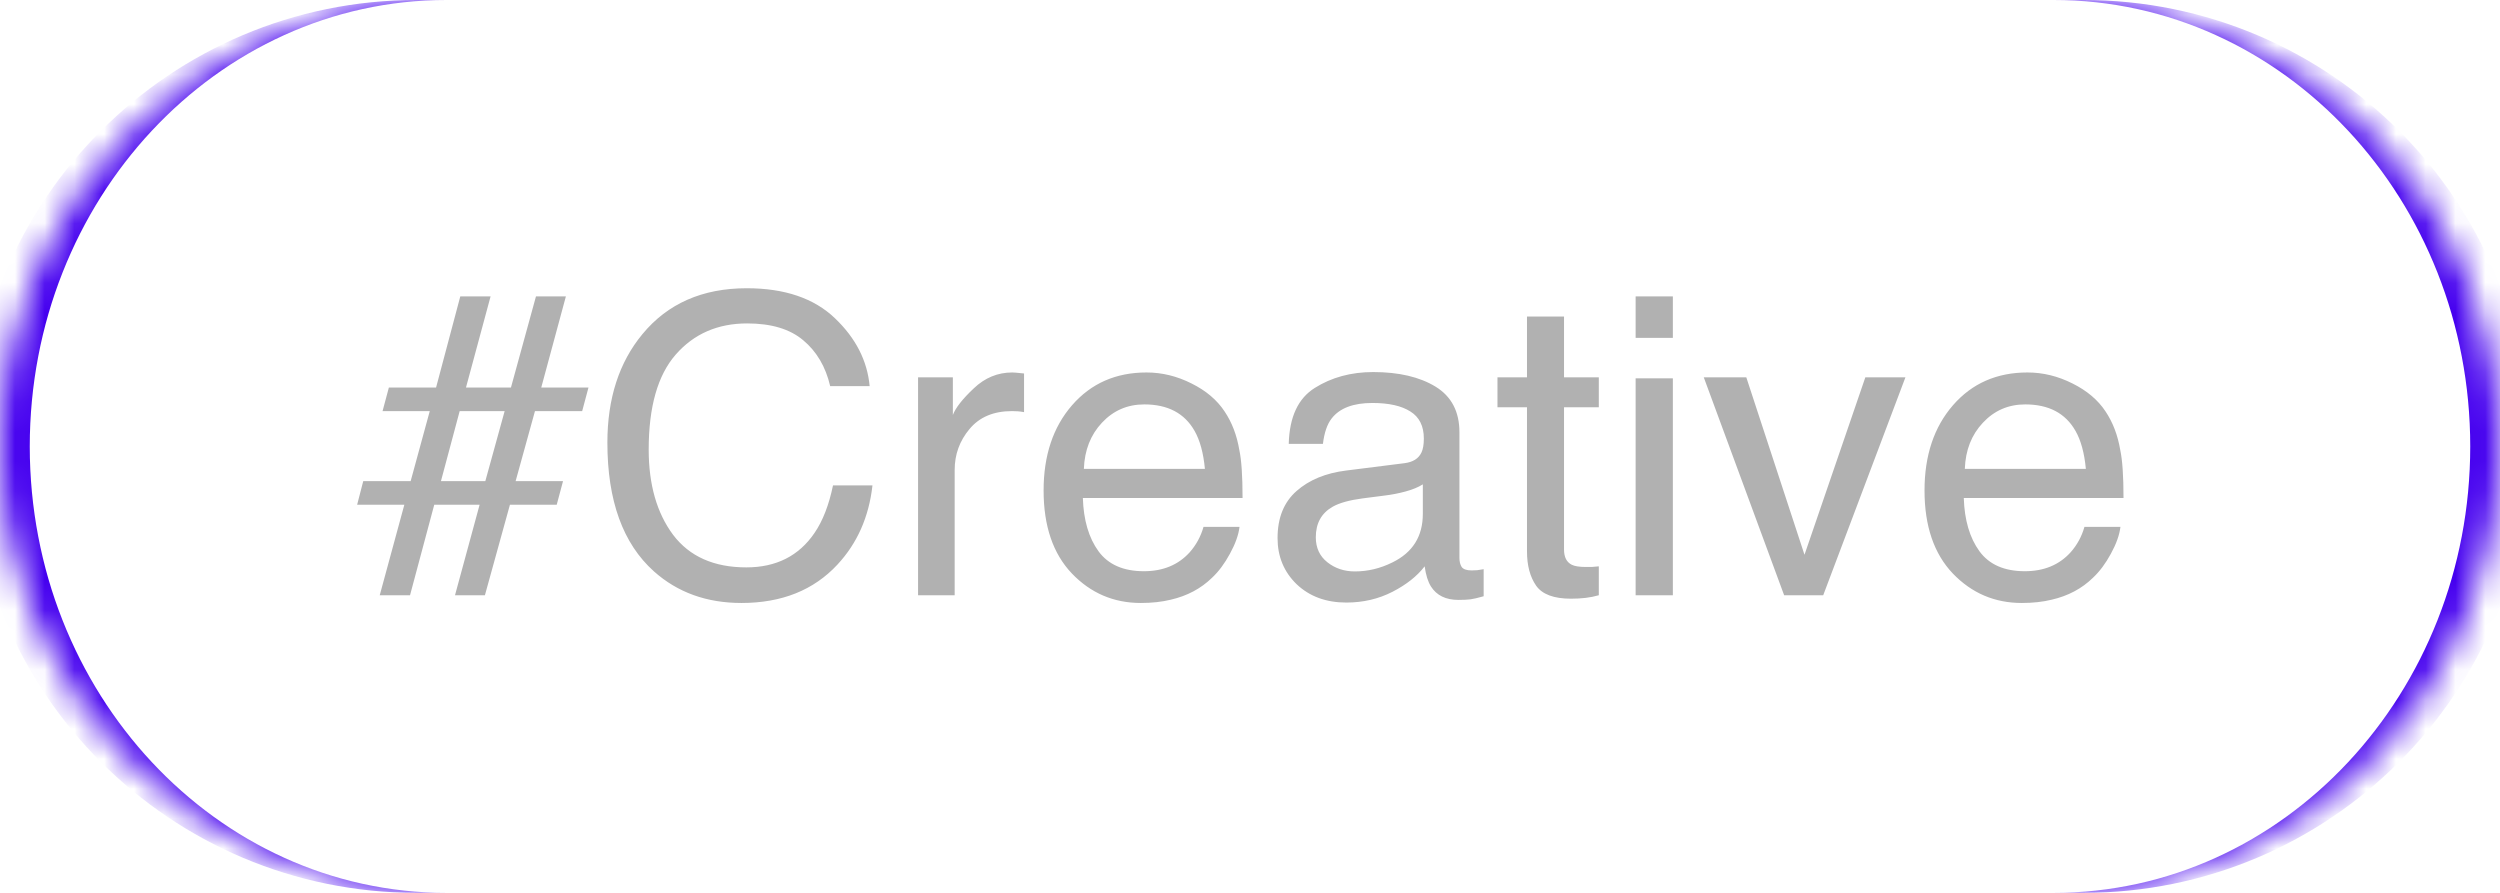 <?xml version="1.0" encoding="UTF-8"?> <svg xmlns="http://www.w3.org/2000/svg" width="84" height="30" viewBox="0 0 84 30" fill="none"><mask id="path-1-inside-1_223_164" fill="white"><path d="M0 15C0 6.716 6.716 0 15 0H69C77.284 0 84 6.716 84 15C84 23.284 77.284 30 69 30H15C6.716 30 0 23.284 0 15Z"></path></mask><path d="M0 0H84H0ZM84 30H0H84ZM14 30C5.716 30 -1 23.284 -1 15C-1 6.716 5.716 0 14 0H15C7.268 0 1 6.716 1 15C1 23.284 7.268 30 15 30H14ZM70 0C78.284 0 85 6.716 85 15C85 23.284 78.284 30 70 30H69C76.732 30 83 23.284 83 15C83 6.716 76.732 0 69 0H70Z" fill="#4500EF" mask="url(#path-1-inside-1_223_164)"></path><path d="M12.205 16.165H13.798L14.44 13.813H12.854L13.066 13.021H14.652L15.466 9.958H16.484L15.657 13.021H17.168L18.009 9.958H19.014L18.186 13.021H19.773L19.561 13.813H17.975L17.325 16.165H18.918L18.706 16.958H17.134L16.293 20H15.288L16.115 16.958H14.591L13.777 20H12.759L13.586 16.958H12L12.205 16.165ZM16.307 16.165L16.956 13.813H15.445L14.816 16.165H16.307ZM25.091 9.685C26.362 9.685 27.349 10.02 28.051 10.69C28.753 11.359 29.142 12.12 29.22 12.973H27.894C27.743 12.325 27.442 11.813 26.991 11.435C26.545 11.056 25.916 10.867 25.105 10.867C24.116 10.867 23.316 11.216 22.705 11.913C22.099 12.606 21.796 13.67 21.796 15.105C21.796 16.281 22.069 17.236 22.616 17.97C23.168 18.699 23.988 19.064 25.077 19.064C26.08 19.064 26.843 18.678 27.367 17.908C27.645 17.503 27.852 16.969 27.989 16.309H29.315C29.197 17.366 28.805 18.252 28.14 18.968C27.342 19.829 26.267 20.26 24.913 20.26C23.746 20.26 22.767 19.907 21.974 19.2C20.93 18.266 20.408 16.824 20.408 14.873C20.408 13.392 20.8 12.177 21.584 11.229C22.432 10.2 23.601 9.685 25.091 9.685ZM30.847 12.679H32.016V13.943C32.111 13.697 32.346 13.399 32.72 13.048C33.093 12.692 33.524 12.515 34.012 12.515C34.035 12.515 34.073 12.517 34.128 12.521C34.183 12.526 34.276 12.535 34.408 12.549V13.848C34.335 13.834 34.267 13.825 34.203 13.82C34.144 13.816 34.078 13.813 34.005 13.813C33.385 13.813 32.909 14.014 32.576 14.415C32.243 14.812 32.077 15.27 32.077 15.789V20H30.847V12.679ZM38.523 12.515C39.043 12.515 39.547 12.638 40.034 12.884C40.522 13.125 40.893 13.44 41.148 13.827C41.395 14.196 41.559 14.627 41.641 15.119C41.714 15.456 41.75 15.994 41.75 16.732H36.384C36.407 17.475 36.582 18.072 36.91 18.523C37.238 18.97 37.746 19.193 38.435 19.193C39.077 19.193 39.59 18.981 39.973 18.558C40.191 18.311 40.346 18.027 40.438 17.703H41.648C41.616 17.972 41.508 18.273 41.326 18.605C41.148 18.934 40.948 19.203 40.725 19.412C40.351 19.777 39.888 20.023 39.337 20.15C39.041 20.223 38.706 20.26 38.332 20.26C37.421 20.26 36.648 19.929 36.015 19.269C35.381 18.603 35.065 17.674 35.065 16.48C35.065 15.304 35.383 14.349 36.022 13.615C36.66 12.882 37.493 12.515 38.523 12.515ZM40.485 15.755C40.435 15.222 40.319 14.796 40.137 14.477C39.8 13.884 39.237 13.588 38.448 13.588C37.883 13.588 37.409 13.793 37.026 14.203C36.644 14.609 36.441 15.126 36.418 15.755H40.485ZM44.211 18.052C44.211 18.407 44.341 18.688 44.601 18.893C44.86 19.098 45.168 19.2 45.523 19.2C45.956 19.2 46.376 19.1 46.781 18.899C47.465 18.567 47.807 18.022 47.807 17.266V16.274C47.656 16.37 47.463 16.45 47.226 16.514C46.989 16.578 46.756 16.623 46.528 16.65L45.783 16.746C45.337 16.805 45.002 16.899 44.778 17.026C44.4 17.241 44.211 17.582 44.211 18.052ZM47.191 15.563C47.474 15.527 47.663 15.409 47.759 15.208C47.813 15.099 47.841 14.941 47.841 14.736C47.841 14.317 47.69 14.014 47.39 13.827C47.093 13.636 46.667 13.54 46.111 13.54C45.469 13.54 45.013 13.713 44.744 14.06C44.594 14.251 44.496 14.536 44.45 14.914H43.302C43.325 14.012 43.616 13.385 44.177 13.034C44.742 12.679 45.396 12.501 46.139 12.501C47 12.501 47.7 12.665 48.237 12.993C48.77 13.321 49.037 13.832 49.037 14.524V18.742C49.037 18.87 49.062 18.972 49.112 19.05C49.167 19.127 49.279 19.166 49.447 19.166C49.502 19.166 49.563 19.164 49.632 19.159C49.7 19.15 49.773 19.139 49.851 19.125V20.034C49.659 20.089 49.513 20.123 49.413 20.137C49.313 20.15 49.176 20.157 49.003 20.157C48.579 20.157 48.272 20.007 48.08 19.706C47.98 19.547 47.909 19.321 47.868 19.029C47.617 19.357 47.258 19.642 46.788 19.884C46.319 20.125 45.801 20.246 45.236 20.246C44.557 20.246 44.001 20.041 43.568 19.631C43.14 19.216 42.926 18.699 42.926 18.079C42.926 17.4 43.138 16.874 43.562 16.5C43.985 16.126 44.541 15.896 45.23 15.81L47.191 15.563ZM51.307 10.635H52.551V12.679H53.72V13.684H52.551V18.462C52.551 18.717 52.637 18.888 52.81 18.975C52.906 19.025 53.066 19.05 53.289 19.05C53.348 19.05 53.412 19.05 53.48 19.05C53.549 19.045 53.629 19.038 53.72 19.029V20C53.578 20.041 53.43 20.071 53.275 20.089C53.125 20.107 52.961 20.116 52.783 20.116C52.209 20.116 51.819 19.97 51.614 19.679C51.409 19.383 51.307 19 51.307 18.53V13.684H50.315V12.679H51.307V10.635ZM54.957 12.713H56.208V20H54.957V12.713ZM54.957 9.958H56.208V11.352H54.957V9.958ZM58.676 12.679L60.631 18.64L62.675 12.679H64.022L61.26 20H59.947L57.247 12.679H58.676ZM68.123 12.515C68.643 12.515 69.146 12.638 69.634 12.884C70.121 13.125 70.493 13.44 70.748 13.827C70.994 14.196 71.158 14.627 71.24 15.119C71.313 15.456 71.35 15.994 71.35 16.732H65.983C66.006 17.475 66.182 18.072 66.51 18.523C66.838 18.97 67.346 19.193 68.034 19.193C68.677 19.193 69.189 18.981 69.572 18.558C69.791 18.311 69.946 18.027 70.037 17.703H71.247C71.215 17.972 71.108 18.273 70.926 18.605C70.748 18.934 70.547 19.203 70.324 19.412C69.951 19.777 69.488 20.023 68.936 20.15C68.64 20.223 68.305 20.26 67.932 20.26C67.02 20.26 66.248 19.929 65.614 19.269C64.981 18.603 64.664 17.674 64.664 16.48C64.664 15.304 64.983 14.349 65.621 13.615C66.259 12.882 67.093 12.515 68.123 12.515ZM70.085 15.755C70.035 15.222 69.919 14.796 69.736 14.477C69.399 13.884 68.836 13.588 68.048 13.588C67.483 13.588 67.009 13.793 66.626 14.203C66.243 14.609 66.04 15.126 66.018 15.755H70.085Z" fill="#B1B1B1"></path></svg> 